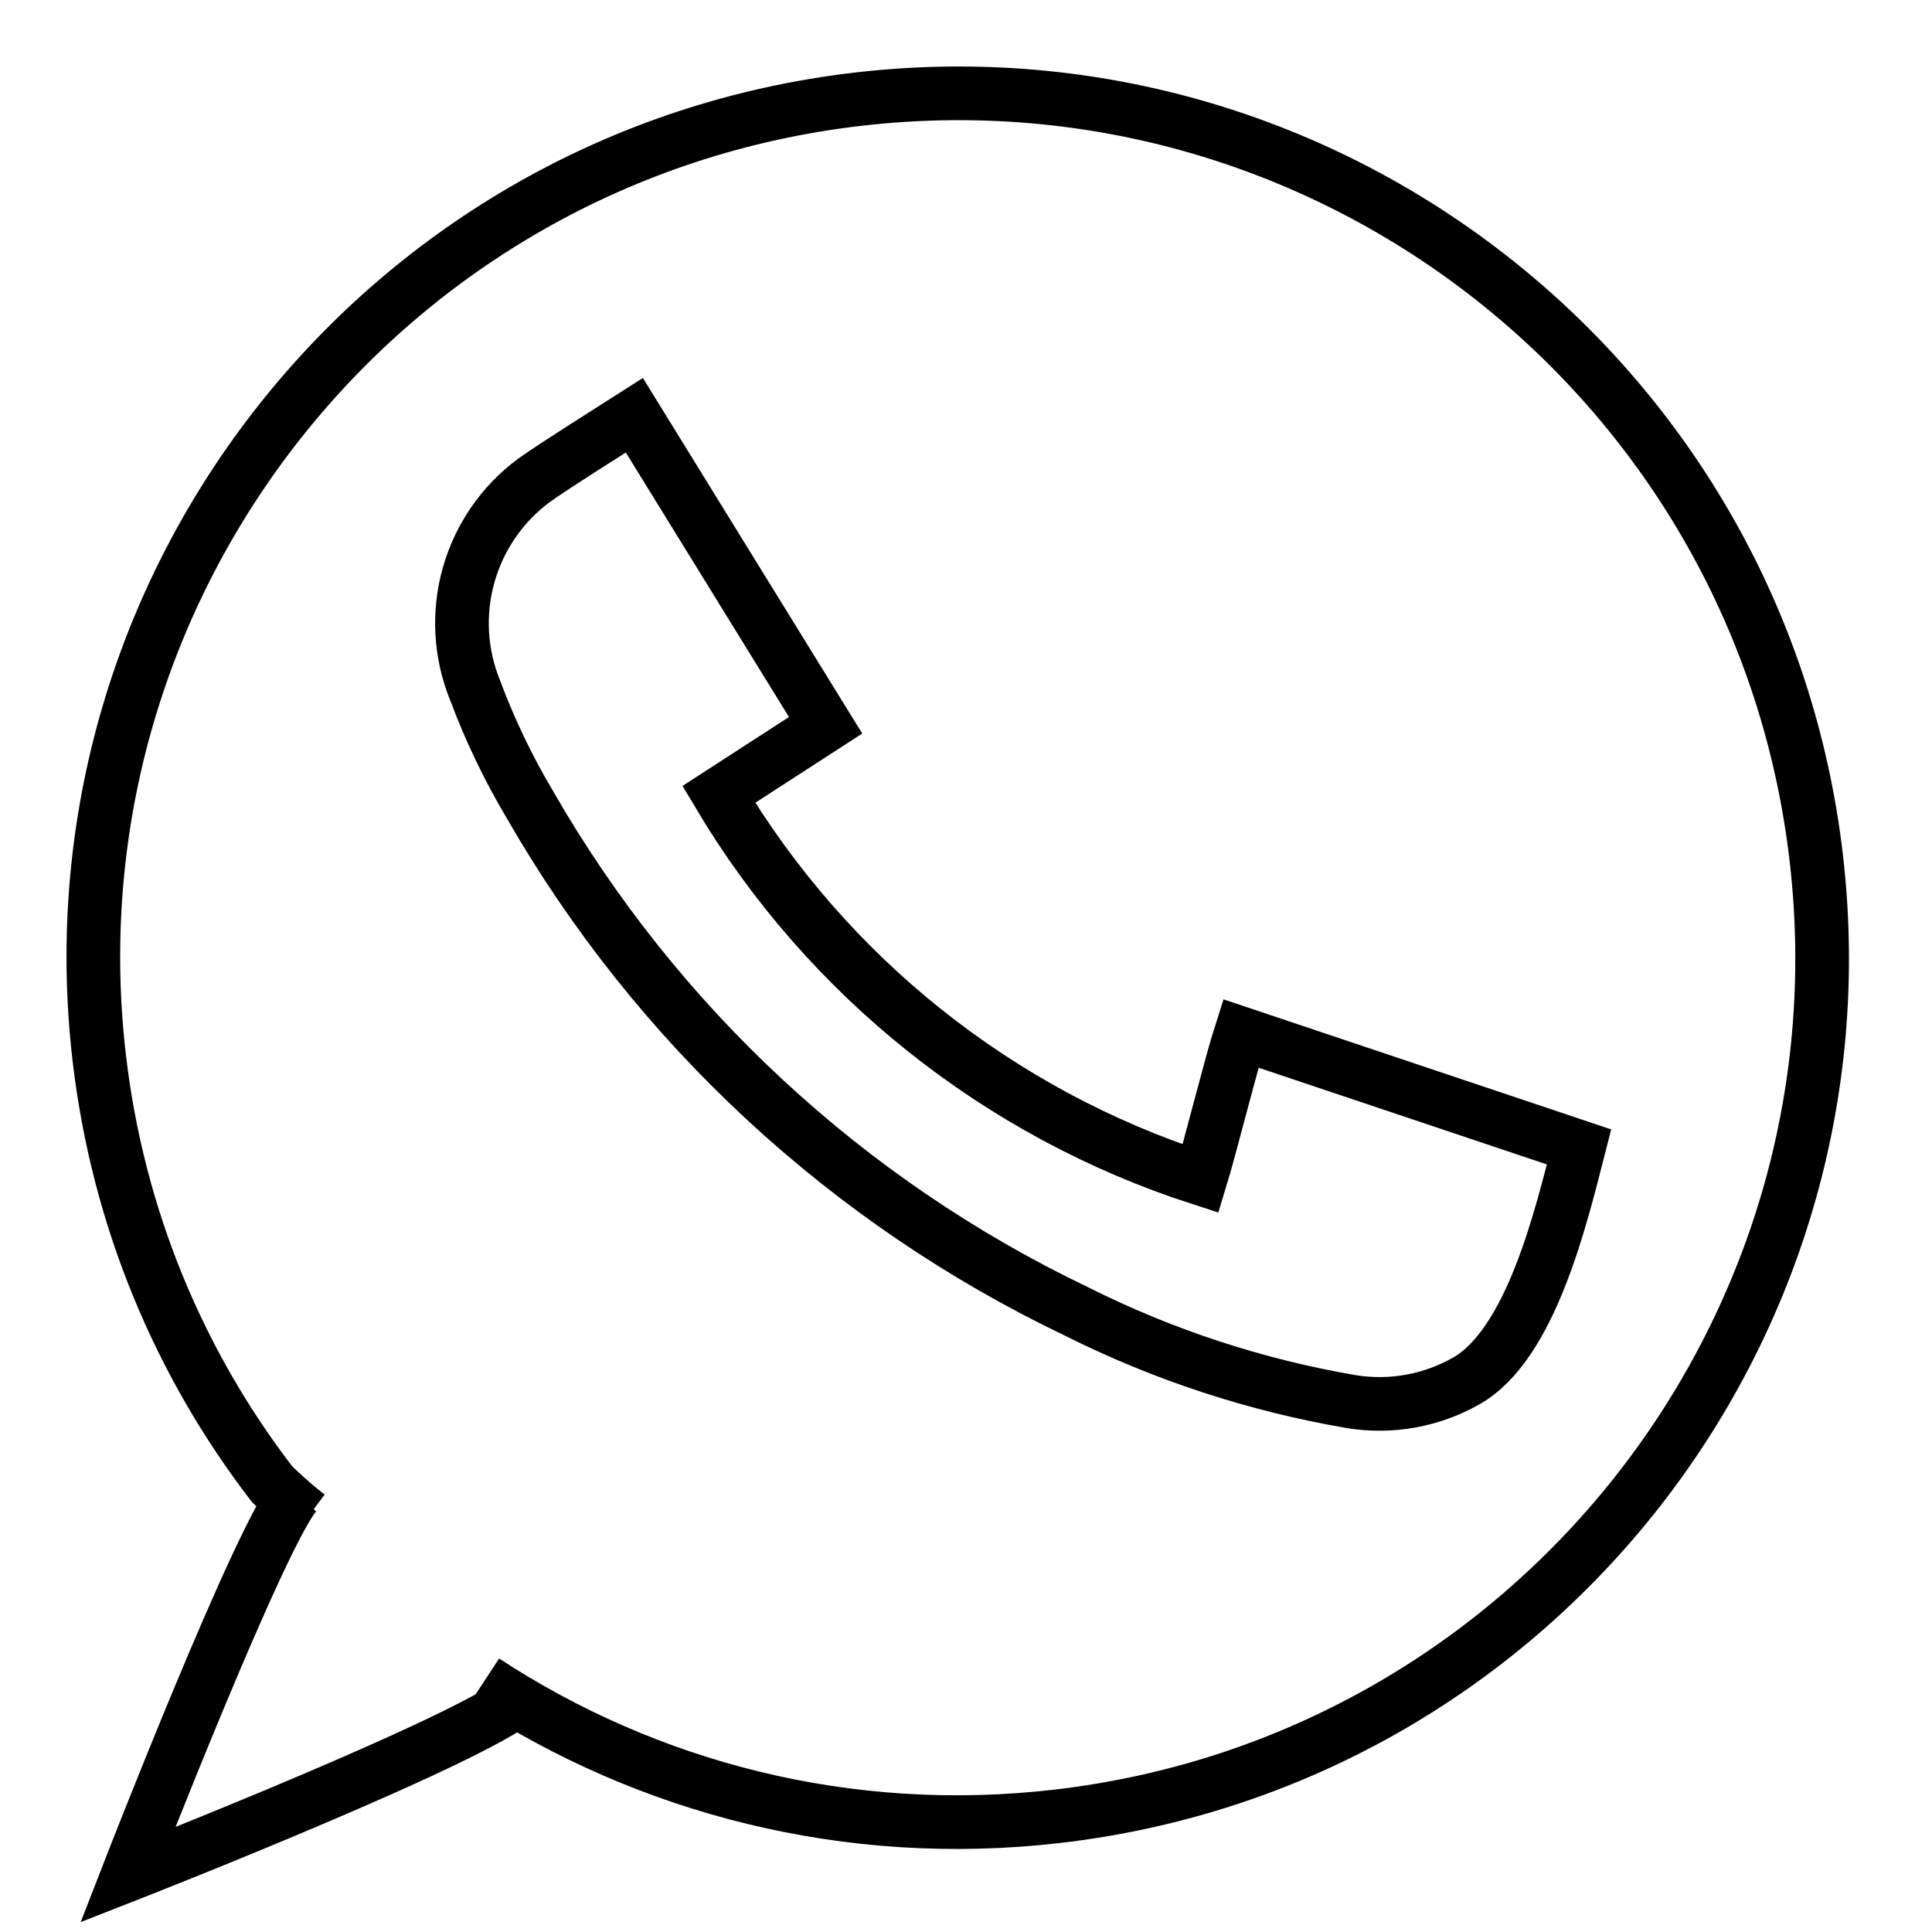 <?xml version="1.0" encoding="UTF-8"?> <svg xmlns="http://www.w3.org/2000/svg" width="72" height="72" viewBox="0 0 72 72" fill="none"><path d="M23.641 15.476L30.768 27.029L26.787 29.605C30.835 36.401 37.218 41.491 44.745 43.924C45.079 42.833 45.897 39.574 46.239 38.513L58.845 42.742C58.18 45.333 57.062 50.085 54.651 51.459C53.361 52.196 51.859 52.471 50.392 52.24C46.815 51.632 43.349 50.495 40.107 48.868C31.565 44.782 24.465 38.198 19.749 29.988C18.941 28.629 18.256 27.201 17.703 25.72C17.149 24.357 17.065 22.847 17.464 21.431C17.863 20.014 18.722 18.771 19.906 17.897C20.713 17.322 22.767 16.035 23.641 15.476Z" stroke="black" stroke-width="2" stroke-miterlimit="10"></path><path d="M18.052 62.644C24.135 66.63 31.597 68.59 39.386 67.69C57.059 65.65 69.731 49.67 67.69 31.998C65.65 14.326 49.67 1.654 31.998 3.694C14.326 5.734 1.654 21.714 3.694 39.386C4.389 45.402 6.698 50.838 10.14 55.312C10.902 56.053 11.5 56.5 11.5 56.5" stroke="black" stroke-width="2"></path><path d="M19.589 63.081C18.457 64.508 4.765 69.868 4.765 69.868C4.765 69.868 9.79 56.932 11.066 55.63" stroke="black" stroke-width="2"></path></svg> 